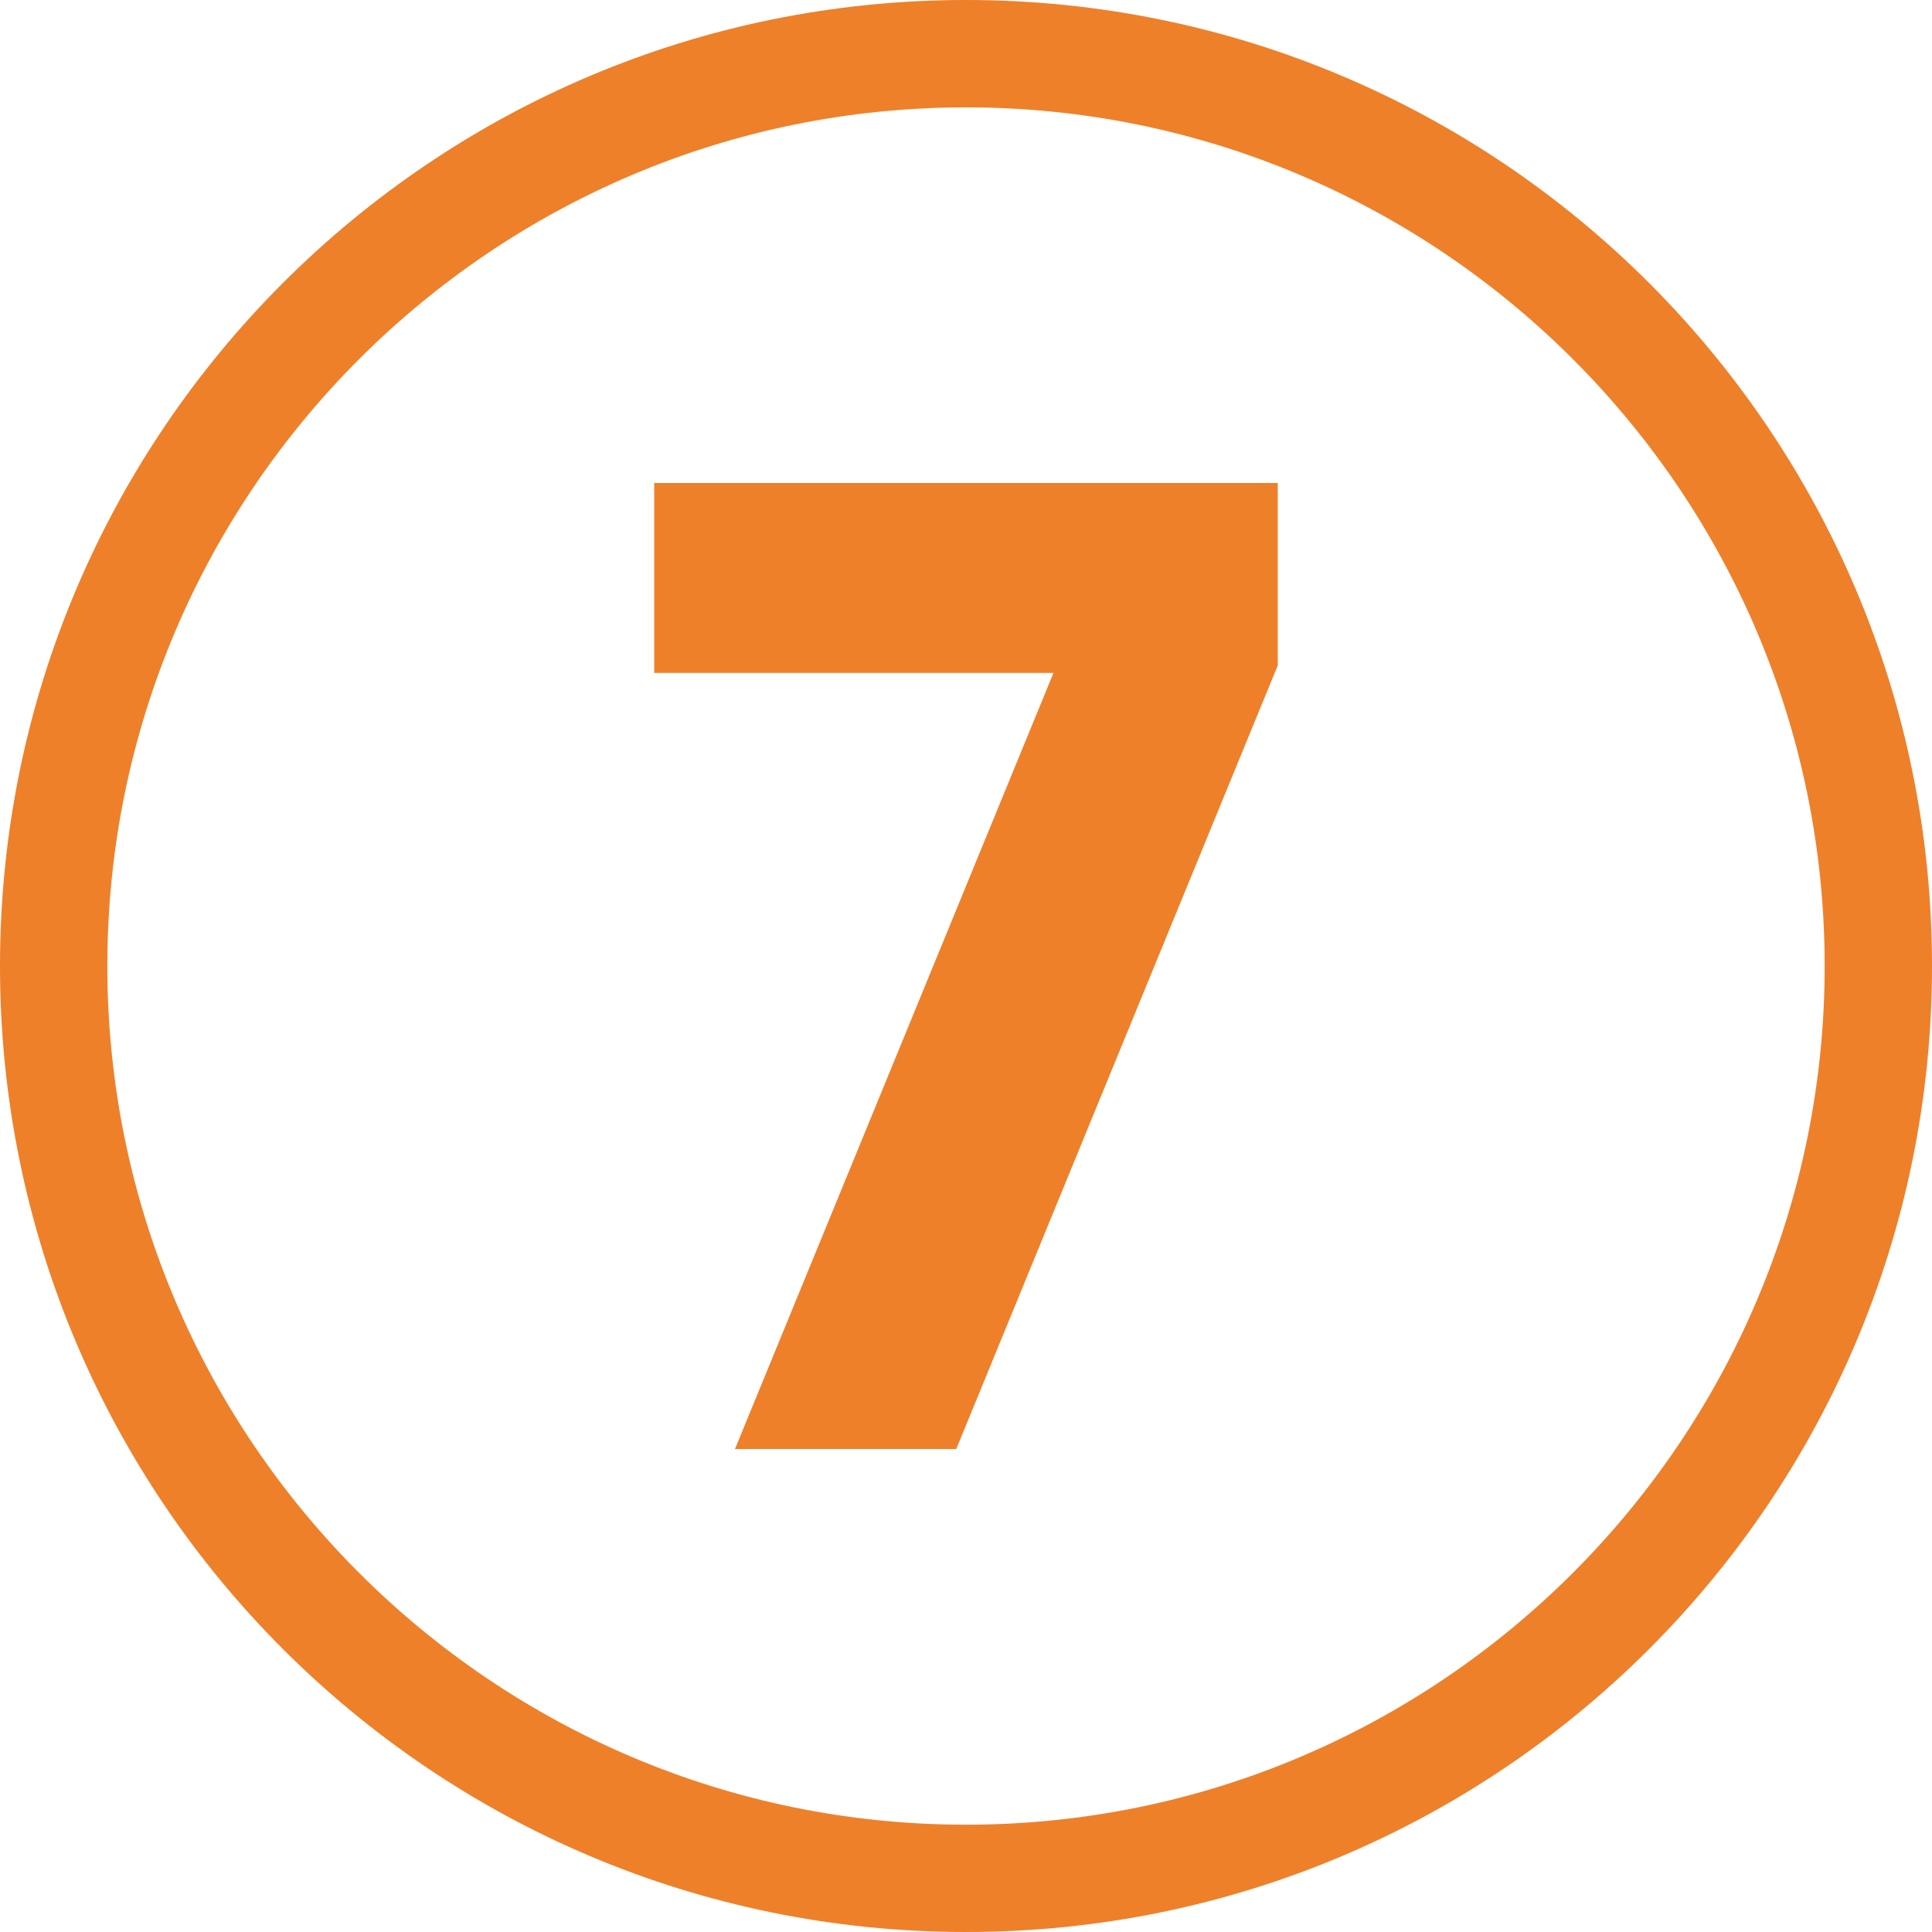 <?xml version="1.0" encoding="utf-8"?>
<!-- Generator: Adobe Illustrator 14.0.0, SVG Export Plug-In  -->
<!DOCTYPE svg PUBLIC "-//W3C//DTD SVG 1.1//EN" "http://www.w3.org/Graphics/SVG/1.1/DTD/svg11.dtd">
<svg version="1.1"
	 xmlns="http://www.w3.org/2000/svg" xmlns:xlink="http://www.w3.org/1999/xlink" xmlns:a="http://ns.adobe.com/AdobeSVGViewerExtensions/3.0/"
	 x="0px" y="0px" width="90px" height="90px" viewBox="0 0 90 90" enable-background="new 0 0 90 90" xml:space="preserve">
<defs>
</defs>
<path fill="#EE802A" d="M45,0C20.147,0,0,20.148,0,45s20.147,45,45,45c24.854,0,45-20.148,45-45S69.853,0,45,0z M45,85.001
	C22.944,85.001,5,67.057,5,45C5,22.943,22.944,5.001,45,5.001C67.056,5.001,85,22.943,85,45C85,67.057,67.056,85.001,45,85.001z"/>
<path fill="#EE802A" d="M44.546,67.501H34.238l14.837-36.154H30.476V22.5h29.047v8.499L44.546,67.501z"/>
</svg>
